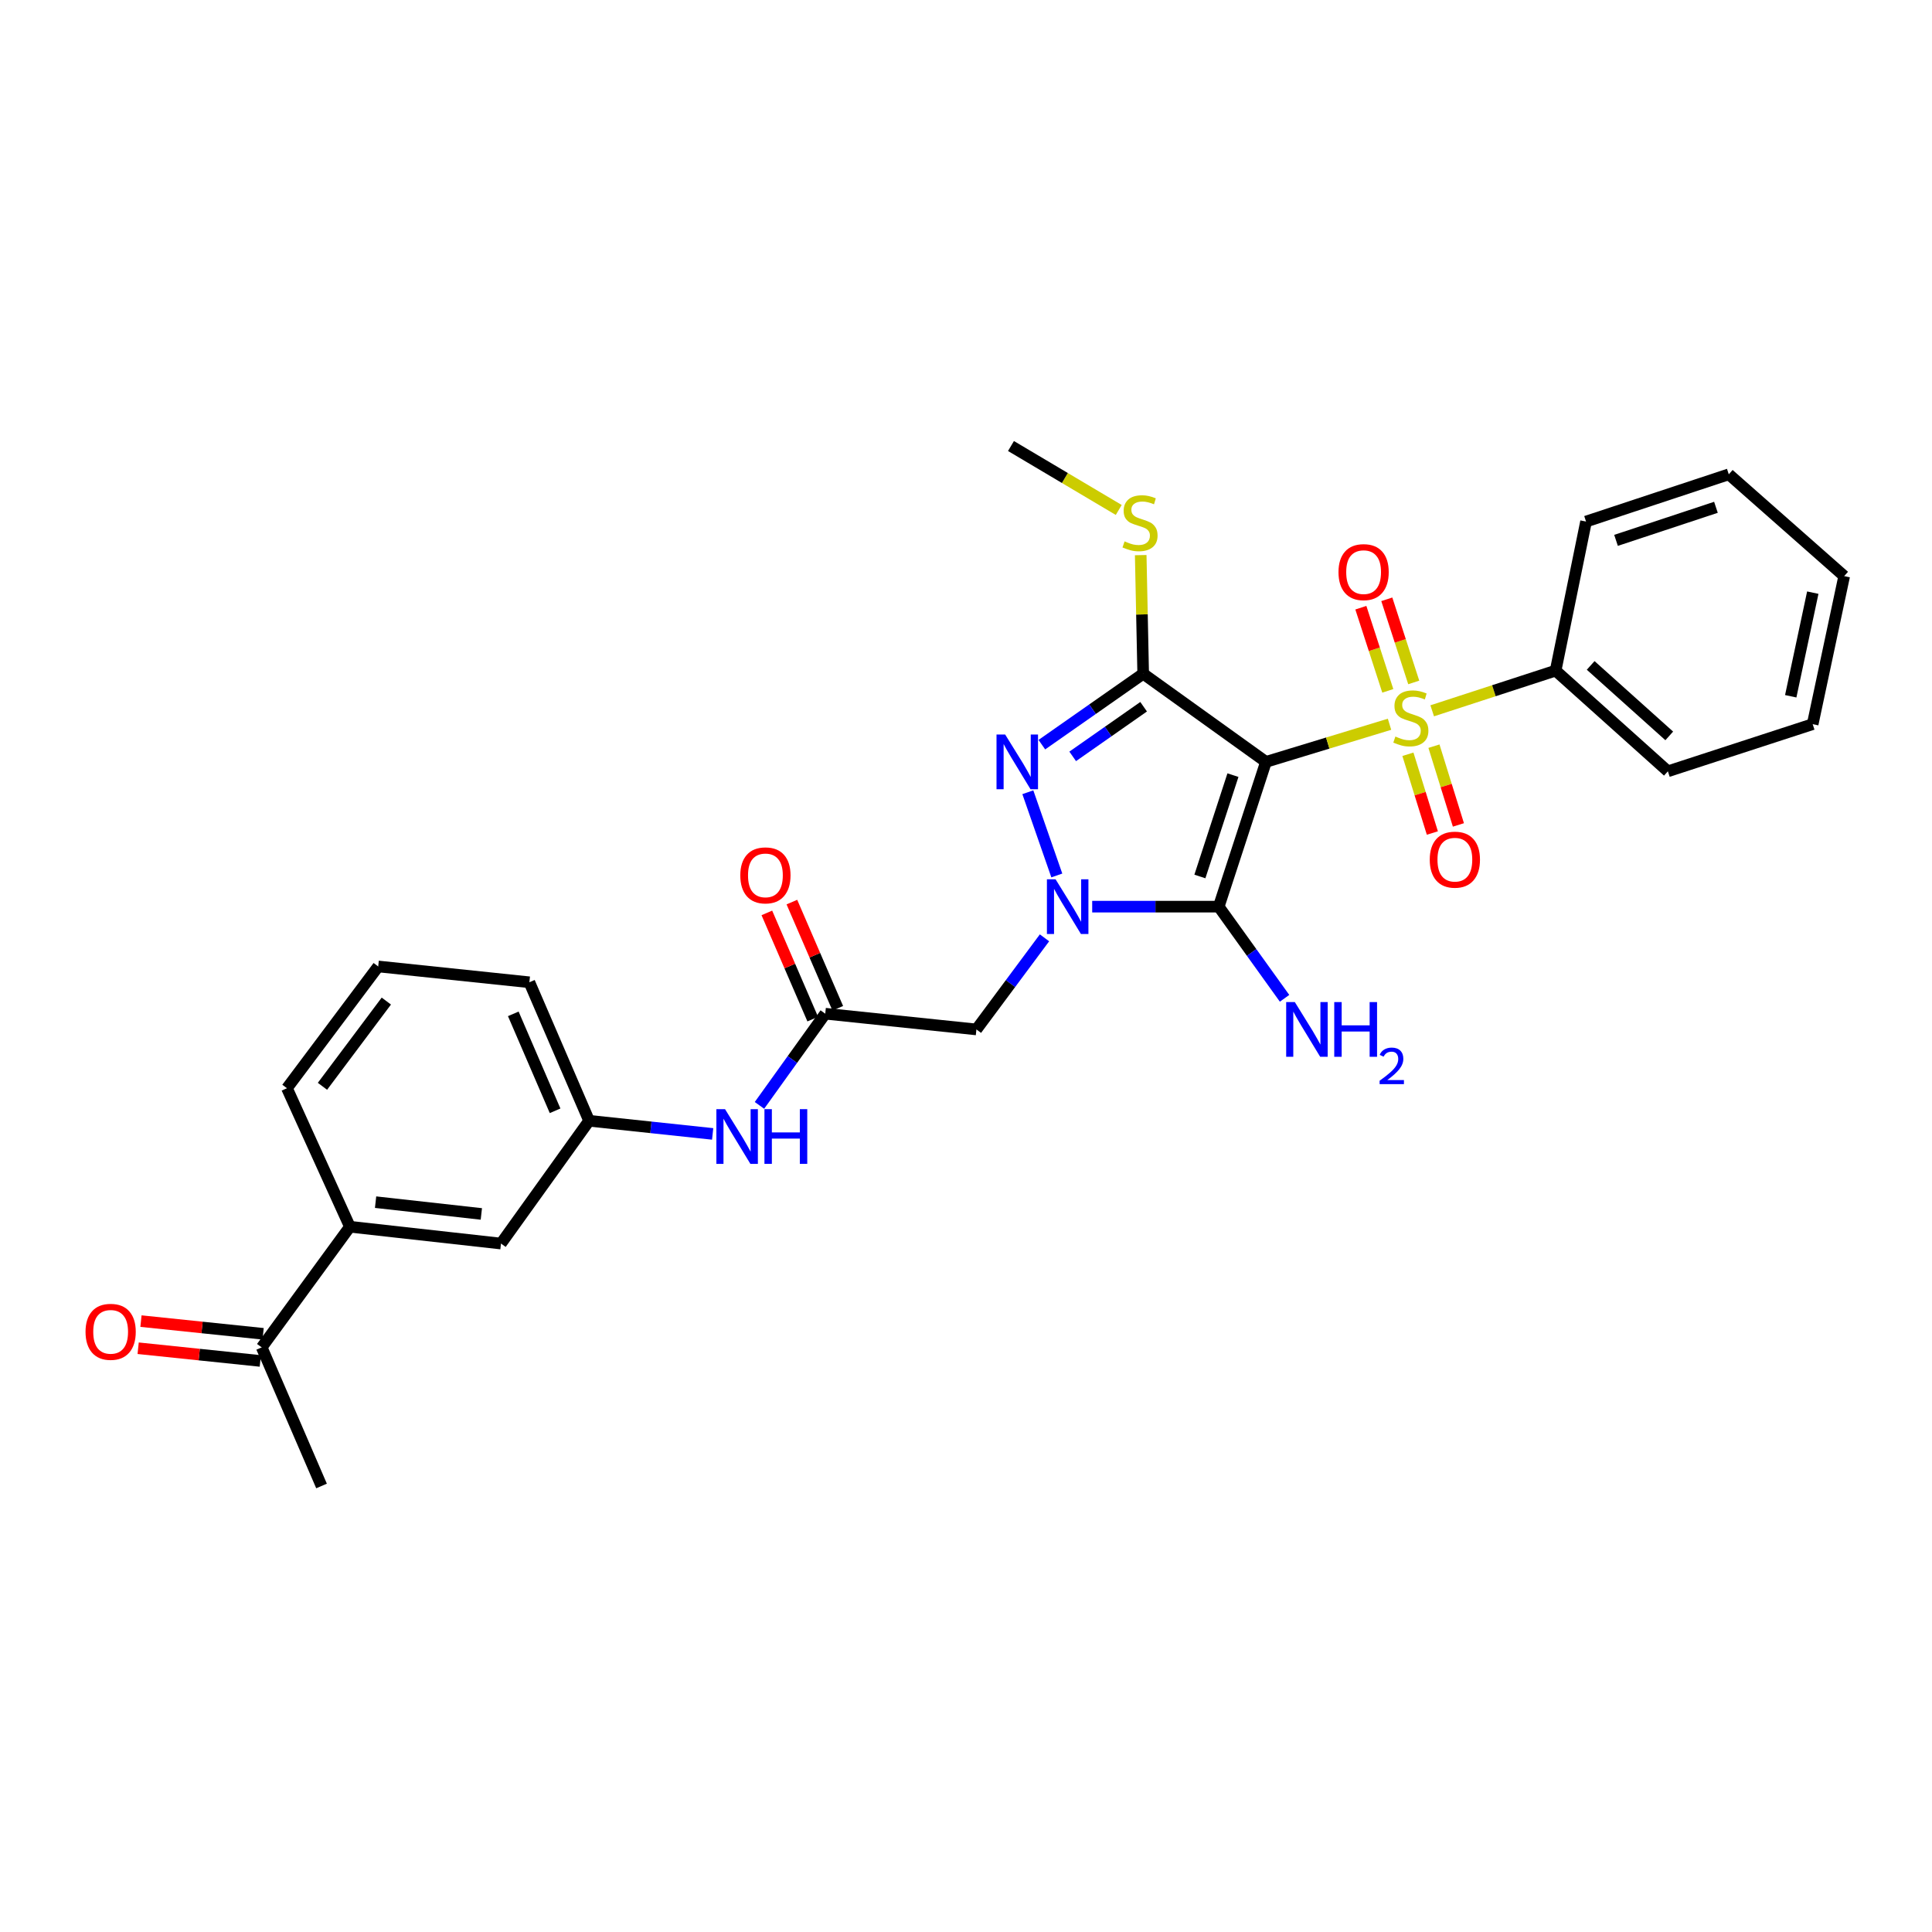 <?xml version='1.0' encoding='iso-8859-1'?>
<svg version='1.1' baseProfile='full'
              xmlns='http://www.w3.org/2000/svg'
                      xmlns:rdkit='http://www.rdkit.org/xml'
                      xmlns:xlink='http://www.w3.org/1999/xlink'
                  xml:space='preserve'
width='1000px' height='1000px' viewBox='0 0 1000 1000'>
<!-- END OF HEADER -->
<rect style='opacity:1.0;fill:#FFFFFF;stroke:none' width='1000' height='1000' x='0' y='0'> </rect>
<path class='bond-0' d='M 655.258,394.348 L 687.236,384.61' style='fill:none;fill-rule:evenodd;stroke:#000000;stroke-width:6px;stroke-linecap:butt;stroke-linejoin:miter;stroke-opacity:1' />
<path class='bond-0' d='M 687.236,384.61 L 719.214,374.873' style='fill:none;fill-rule:evenodd;stroke:#CCCC00;stroke-width:6px;stroke-linecap:butt;stroke-linejoin:miter;stroke-opacity:1' />
<path class='bond-2' d='M 655.258,394.348 L 630.813,469.282' style='fill:none;fill-rule:evenodd;stroke:#000000;stroke-width:6px;stroke-linecap:butt;stroke-linejoin:miter;stroke-opacity:1' />
<path class='bond-2' d='M 638.171,401.21 L 621.06,453.664' style='fill:none;fill-rule:evenodd;stroke:#000000;stroke-width:6px;stroke-linecap:butt;stroke-linejoin:miter;stroke-opacity:1' />
<path class='bond-3' d='M 655.258,394.348 L 591.711,348.729' style='fill:none;fill-rule:evenodd;stroke:#000000;stroke-width:6px;stroke-linecap:butt;stroke-linejoin:miter;stroke-opacity:1' />
<path class='bond-7' d='M 728.731,390.405 L 735.06,410.787' style='fill:none;fill-rule:evenodd;stroke:#CCCC00;stroke-width:6px;stroke-linecap:butt;stroke-linejoin:miter;stroke-opacity:1' />
<path class='bond-7' d='M 735.06,410.787 L 741.389,431.169' style='fill:none;fill-rule:evenodd;stroke:#FF0000;stroke-width:6px;stroke-linecap:butt;stroke-linejoin:miter;stroke-opacity:1' />
<path class='bond-7' d='M 742.212,386.218 L 748.541,406.6' style='fill:none;fill-rule:evenodd;stroke:#CCCC00;stroke-width:6px;stroke-linecap:butt;stroke-linejoin:miter;stroke-opacity:1' />
<path class='bond-7' d='M 748.541,406.6 L 754.87,426.982' style='fill:none;fill-rule:evenodd;stroke:#FF0000;stroke-width:6px;stroke-linecap:butt;stroke-linejoin:miter;stroke-opacity:1' />
<path class='bond-8' d='M 731.75,353.232 L 724.778,331.714' style='fill:none;fill-rule:evenodd;stroke:#CCCC00;stroke-width:6px;stroke-linecap:butt;stroke-linejoin:miter;stroke-opacity:1' />
<path class='bond-8' d='M 724.778,331.714 L 717.805,310.196' style='fill:none;fill-rule:evenodd;stroke:#FF0000;stroke-width:6px;stroke-linecap:butt;stroke-linejoin:miter;stroke-opacity:1' />
<path class='bond-8' d='M 718.322,357.584 L 711.349,336.066' style='fill:none;fill-rule:evenodd;stroke:#CCCC00;stroke-width:6px;stroke-linecap:butt;stroke-linejoin:miter;stroke-opacity:1' />
<path class='bond-8' d='M 711.349,336.066 L 704.376,314.547' style='fill:none;fill-rule:evenodd;stroke:#FF0000;stroke-width:6px;stroke-linecap:butt;stroke-linejoin:miter;stroke-opacity:1' />
<path class='bond-9' d='M 741.304,367.913 L 773.246,357.513' style='fill:none;fill-rule:evenodd;stroke:#CCCC00;stroke-width:6px;stroke-linecap:butt;stroke-linejoin:miter;stroke-opacity:1' />
<path class='bond-9' d='M 773.246,357.513 L 805.188,347.113' style='fill:none;fill-rule:evenodd;stroke:#000000;stroke-width:6px;stroke-linecap:butt;stroke-linejoin:miter;stroke-opacity:1' />
<path class='bond-1' d='M 565.32,469.282 L 598.066,469.282' style='fill:none;fill-rule:evenodd;stroke:#0000FF;stroke-width:6px;stroke-linecap:butt;stroke-linejoin:miter;stroke-opacity:1' />
<path class='bond-1' d='M 598.066,469.282 L 630.813,469.282' style='fill:none;fill-rule:evenodd;stroke:#000000;stroke-width:6px;stroke-linecap:butt;stroke-linejoin:miter;stroke-opacity:1' />
<path class='bond-5' d='M 540.63,485.421 L 523.01,509.129' style='fill:none;fill-rule:evenodd;stroke:#0000FF;stroke-width:6px;stroke-linecap:butt;stroke-linejoin:miter;stroke-opacity:1' />
<path class='bond-5' d='M 523.01,509.129 L 505.391,532.836' style='fill:none;fill-rule:evenodd;stroke:#000000;stroke-width:6px;stroke-linecap:butt;stroke-linejoin:miter;stroke-opacity:1' />
<path class='bond-29' d='M 547.004,453.138 L 532.006,410.064' style='fill:none;fill-rule:evenodd;stroke:#0000FF;stroke-width:6px;stroke-linecap:butt;stroke-linejoin:miter;stroke-opacity:1' />
<path class='bond-14' d='M 630.813,469.282 L 647.85,493.001' style='fill:none;fill-rule:evenodd;stroke:#000000;stroke-width:6px;stroke-linecap:butt;stroke-linejoin:miter;stroke-opacity:1' />
<path class='bond-14' d='M 647.85,493.001 L 664.887,516.72' style='fill:none;fill-rule:evenodd;stroke:#0000FF;stroke-width:6px;stroke-linecap:butt;stroke-linejoin:miter;stroke-opacity:1' />
<path class='bond-4' d='M 591.711,348.729 L 565.487,367.084' style='fill:none;fill-rule:evenodd;stroke:#000000;stroke-width:6px;stroke-linecap:butt;stroke-linejoin:miter;stroke-opacity:1' />
<path class='bond-4' d='M 565.487,367.084 L 539.262,385.439' style='fill:none;fill-rule:evenodd;stroke:#0000FF;stroke-width:6px;stroke-linecap:butt;stroke-linejoin:miter;stroke-opacity:1' />
<path class='bond-4' d='M 591.938,365.8 L 573.581,378.649' style='fill:none;fill-rule:evenodd;stroke:#000000;stroke-width:6px;stroke-linecap:butt;stroke-linejoin:miter;stroke-opacity:1' />
<path class='bond-4' d='M 573.581,378.649 L 555.224,391.497' style='fill:none;fill-rule:evenodd;stroke:#0000FF;stroke-width:6px;stroke-linecap:butt;stroke-linejoin:miter;stroke-opacity:1' />
<path class='bond-12' d='M 591.711,348.729 L 591.071,318.029' style='fill:none;fill-rule:evenodd;stroke:#000000;stroke-width:6px;stroke-linecap:butt;stroke-linejoin:miter;stroke-opacity:1' />
<path class='bond-12' d='M 591.071,318.029 L 590.431,287.33' style='fill:none;fill-rule:evenodd;stroke:#CCCC00;stroke-width:6px;stroke-linecap:butt;stroke-linejoin:miter;stroke-opacity:1' />
<path class='bond-6' d='M 505.391,532.836 L 427.147,524.688' style='fill:none;fill-rule:evenodd;stroke:#000000;stroke-width:6px;stroke-linecap:butt;stroke-linejoin:miter;stroke-opacity:1' />
<path class='bond-10' d='M 427.147,524.688 L 410.123,548.415' style='fill:none;fill-rule:evenodd;stroke:#000000;stroke-width:6px;stroke-linecap:butt;stroke-linejoin:miter;stroke-opacity:1' />
<path class='bond-10' d='M 410.123,548.415 L 393.099,572.142' style='fill:none;fill-rule:evenodd;stroke:#0000FF;stroke-width:6px;stroke-linecap:butt;stroke-linejoin:miter;stroke-opacity:1' />
<path class='bond-17' d='M 433.627,521.888 L 421.752,494.405' style='fill:none;fill-rule:evenodd;stroke:#000000;stroke-width:6px;stroke-linecap:butt;stroke-linejoin:miter;stroke-opacity:1' />
<path class='bond-17' d='M 421.752,494.405 L 409.878,466.921' style='fill:none;fill-rule:evenodd;stroke:#FF0000;stroke-width:6px;stroke-linecap:butt;stroke-linejoin:miter;stroke-opacity:1' />
<path class='bond-17' d='M 420.668,527.487 L 408.794,500.004' style='fill:none;fill-rule:evenodd;stroke:#000000;stroke-width:6px;stroke-linecap:butt;stroke-linejoin:miter;stroke-opacity:1' />
<path class='bond-17' d='M 408.794,500.004 L 396.919,472.52' style='fill:none;fill-rule:evenodd;stroke:#FF0000;stroke-width:6px;stroke-linecap:butt;stroke-linejoin:miter;stroke-opacity:1' />
<path class='bond-23' d='M 805.188,347.113 L 863.292,399.226' style='fill:none;fill-rule:evenodd;stroke:#000000;stroke-width:6px;stroke-linecap:butt;stroke-linejoin:miter;stroke-opacity:1' />
<path class='bond-23' d='M 823.329,344.421 L 864.001,380.9' style='fill:none;fill-rule:evenodd;stroke:#000000;stroke-width:6px;stroke-linecap:butt;stroke-linejoin:miter;stroke-opacity:1' />
<path class='bond-24' d='M 805.188,347.113 L 820.935,269.96' style='fill:none;fill-rule:evenodd;stroke:#000000;stroke-width:6px;stroke-linecap:butt;stroke-linejoin:miter;stroke-opacity:1' />
<path class='bond-16' d='M 368.87,586.911 L 336.893,583.51' style='fill:none;fill-rule:evenodd;stroke:#0000FF;stroke-width:6px;stroke-linecap:butt;stroke-linejoin:miter;stroke-opacity:1' />
<path class='bond-16' d='M 336.893,583.51 L 304.917,580.11' style='fill:none;fill-rule:evenodd;stroke:#000000;stroke-width:6px;stroke-linecap:butt;stroke-linejoin:miter;stroke-opacity:1' />
<path class='bond-11' d='M 181.109,634.959 L 259.313,643.664' style='fill:none;fill-rule:evenodd;stroke:#000000;stroke-width:6px;stroke-linecap:butt;stroke-linejoin:miter;stroke-opacity:1' />
<path class='bond-11' d='M 194.402,622.235 L 249.144,628.329' style='fill:none;fill-rule:evenodd;stroke:#000000;stroke-width:6px;stroke-linecap:butt;stroke-linejoin:miter;stroke-opacity:1' />
<path class='bond-13' d='M 181.109,634.959 L 135.459,697.4' style='fill:none;fill-rule:evenodd;stroke:#000000;stroke-width:6px;stroke-linecap:butt;stroke-linejoin:miter;stroke-opacity:1' />
<path class='bond-31' d='M 181.109,634.959 L 148.524,563.256' style='fill:none;fill-rule:evenodd;stroke:#000000;stroke-width:6px;stroke-linecap:butt;stroke-linejoin:miter;stroke-opacity:1' />
<path class='bond-25' d='M 579.058,263.954 L 551.169,247.406' style='fill:none;fill-rule:evenodd;stroke:#CCCC00;stroke-width:6px;stroke-linecap:butt;stroke-linejoin:miter;stroke-opacity:1' />
<path class='bond-25' d='M 551.169,247.406 L 523.279,230.858' style='fill:none;fill-rule:evenodd;stroke:#000000;stroke-width:6px;stroke-linecap:butt;stroke-linejoin:miter;stroke-opacity:1' />
<path class='bond-18' d='M 136.189,690.38 L 104.578,687.092' style='fill:none;fill-rule:evenodd;stroke:#000000;stroke-width:6px;stroke-linecap:butt;stroke-linejoin:miter;stroke-opacity:1' />
<path class='bond-18' d='M 104.578,687.092 L 72.966,683.804' style='fill:none;fill-rule:evenodd;stroke:#FF0000;stroke-width:6px;stroke-linecap:butt;stroke-linejoin:miter;stroke-opacity:1' />
<path class='bond-18' d='M 134.729,704.42 L 103.117,701.132' style='fill:none;fill-rule:evenodd;stroke:#000000;stroke-width:6px;stroke-linecap:butt;stroke-linejoin:miter;stroke-opacity:1' />
<path class='bond-18' d='M 103.117,701.132 L 71.506,697.844' style='fill:none;fill-rule:evenodd;stroke:#FF0000;stroke-width:6px;stroke-linecap:butt;stroke-linejoin:miter;stroke-opacity:1' />
<path class='bond-22' d='M 135.459,697.4 L 166.428,769.142' style='fill:none;fill-rule:evenodd;stroke:#000000;stroke-width:6px;stroke-linecap:butt;stroke-linejoin:miter;stroke-opacity:1' />
<path class='bond-15' d='M 259.313,643.664 L 304.917,580.11' style='fill:none;fill-rule:evenodd;stroke:#000000;stroke-width:6px;stroke-linecap:butt;stroke-linejoin:miter;stroke-opacity:1' />
<path class='bond-21' d='M 304.917,580.11 L 274.002,508.423' style='fill:none;fill-rule:evenodd;stroke:#000000;stroke-width:6px;stroke-linecap:butt;stroke-linejoin:miter;stroke-opacity:1' />
<path class='bond-21' d='M 287.317,574.946 L 265.677,524.766' style='fill:none;fill-rule:evenodd;stroke:#000000;stroke-width:6px;stroke-linecap:butt;stroke-linejoin:miter;stroke-opacity:1' />
<path class='bond-19' d='M 148.524,563.256 L 195.759,500.235' style='fill:none;fill-rule:evenodd;stroke:#000000;stroke-width:6px;stroke-linecap:butt;stroke-linejoin:miter;stroke-opacity:1' />
<path class='bond-19' d='M 166.905,562.269 L 199.969,518.155' style='fill:none;fill-rule:evenodd;stroke:#000000;stroke-width:6px;stroke-linecap:butt;stroke-linejoin:miter;stroke-opacity:1' />
<path class='bond-20' d='M 195.759,500.235 L 274.002,508.423' style='fill:none;fill-rule:evenodd;stroke:#000000;stroke-width:6px;stroke-linecap:butt;stroke-linejoin:miter;stroke-opacity:1' />
<path class='bond-27' d='M 863.292,399.226 L 938.241,374.82' style='fill:none;fill-rule:evenodd;stroke:#000000;stroke-width:6px;stroke-linecap:butt;stroke-linejoin:miter;stroke-opacity:1' />
<path class='bond-26' d='M 820.935,269.96 L 894.818,245.508' style='fill:none;fill-rule:evenodd;stroke:#000000;stroke-width:6px;stroke-linecap:butt;stroke-linejoin:miter;stroke-opacity:1' />
<path class='bond-26' d='M 836.453,279.694 L 888.171,262.577' style='fill:none;fill-rule:evenodd;stroke:#000000;stroke-width:6px;stroke-linecap:butt;stroke-linejoin:miter;stroke-opacity:1' />
<path class='bond-28' d='M 894.818,245.508 L 954.545,298.201' style='fill:none;fill-rule:evenodd;stroke:#000000;stroke-width:6px;stroke-linecap:butt;stroke-linejoin:miter;stroke-opacity:1' />
<path class='bond-30' d='M 938.241,374.82 L 954.545,298.201' style='fill:none;fill-rule:evenodd;stroke:#000000;stroke-width:6px;stroke-linecap:butt;stroke-linejoin:miter;stroke-opacity:1' />
<path class='bond-30' d='M 926.88,360.389 L 938.293,306.756' style='fill:none;fill-rule:evenodd;stroke:#000000;stroke-width:6px;stroke-linecap:butt;stroke-linejoin:miter;stroke-opacity:1' />
<path  class='atom-1' d='M 722.254 381.231
Q 722.574 381.351, 723.894 381.911
Q 725.214 382.471, 726.654 382.831
Q 728.134 383.151, 729.574 383.151
Q 732.254 383.151, 733.814 381.871
Q 735.374 380.551, 735.374 378.271
Q 735.374 376.711, 734.574 375.751
Q 733.814 374.791, 732.614 374.271
Q 731.414 373.751, 729.414 373.151
Q 726.894 372.391, 725.374 371.671
Q 723.894 370.951, 722.814 369.431
Q 721.774 367.911, 721.774 365.351
Q 721.774 361.791, 724.174 359.591
Q 726.614 357.391, 731.414 357.391
Q 734.694 357.391, 738.414 358.951
L 737.494 362.031
Q 734.094 360.631, 731.534 360.631
Q 728.774 360.631, 727.254 361.791
Q 725.734 362.911, 725.774 364.871
Q 725.774 366.391, 726.534 367.311
Q 727.334 368.231, 728.454 368.751
Q 729.614 369.271, 731.534 369.871
Q 734.094 370.671, 735.614 371.471
Q 737.134 372.271, 738.214 373.911
Q 739.334 375.511, 739.334 378.271
Q 739.334 382.191, 736.694 384.311
Q 734.094 386.391, 729.734 386.391
Q 727.214 386.391, 725.294 385.831
Q 723.414 385.311, 721.174 384.391
L 722.254 381.231
' fill='#CCCC00'/>
<path  class='atom-2' d='M 546.365 455.122
L 555.645 470.122
Q 556.565 471.602, 558.045 474.282
Q 559.525 476.962, 559.605 477.122
L 559.605 455.122
L 563.365 455.122
L 563.365 483.442
L 559.485 483.442
L 549.525 467.042
Q 548.365 465.122, 547.125 462.922
Q 545.925 460.722, 545.565 460.042
L 545.565 483.442
L 541.885 483.442
L 541.885 455.122
L 546.365 455.122
' fill='#0000FF'/>
<path  class='atom-5' d='M 520.273 380.188
L 529.553 395.188
Q 530.473 396.668, 531.953 399.348
Q 533.433 402.028, 533.513 402.188
L 533.513 380.188
L 537.273 380.188
L 537.273 408.508
L 533.393 408.508
L 523.433 392.108
Q 522.273 390.188, 521.033 387.988
Q 519.833 385.788, 519.473 385.108
L 519.473 408.508
L 515.793 408.508
L 515.793 380.188
L 520.273 380.188
' fill='#0000FF'/>
<path  class='atom-8' d='M 740.036 444.956
Q 740.036 438.156, 743.396 434.356
Q 746.756 430.556, 753.036 430.556
Q 759.316 430.556, 762.676 434.356
Q 766.036 438.156, 766.036 444.956
Q 766.036 451.836, 762.636 455.756
Q 759.236 459.636, 753.036 459.636
Q 746.796 459.636, 743.396 455.756
Q 740.036 451.876, 740.036 444.956
M 753.036 456.436
Q 757.356 456.436, 759.676 453.556
Q 762.036 450.636, 762.036 444.956
Q 762.036 439.396, 759.676 436.596
Q 757.356 433.756, 753.036 433.756
Q 748.716 433.756, 746.356 436.556
Q 744.036 439.356, 744.036 444.956
Q 744.036 450.676, 746.356 453.556
Q 748.716 456.436, 753.036 456.436
' fill='#FF0000'/>
<path  class='atom-9' d='M 692.802 296.132
Q 692.802 289.332, 696.162 285.532
Q 699.522 281.732, 705.802 281.732
Q 712.082 281.732, 715.442 285.532
Q 718.802 289.332, 718.802 296.132
Q 718.802 303.012, 715.402 306.932
Q 712.002 310.812, 705.802 310.812
Q 699.562 310.812, 696.162 306.932
Q 692.802 303.052, 692.802 296.132
M 705.802 307.612
Q 710.122 307.612, 712.442 304.732
Q 714.802 301.812, 714.802 296.132
Q 714.802 290.572, 712.442 287.772
Q 710.122 284.932, 705.802 284.932
Q 701.482 284.932, 699.122 287.732
Q 696.802 290.532, 696.802 296.132
Q 696.802 301.852, 699.122 304.732
Q 701.482 307.612, 705.802 307.612
' fill='#FF0000'/>
<path  class='atom-11' d='M 375.276 574.098
L 384.556 589.098
Q 385.476 590.578, 386.956 593.258
Q 388.436 595.938, 388.516 596.098
L 388.516 574.098
L 392.276 574.098
L 392.276 602.418
L 388.396 602.418
L 378.436 586.018
Q 377.276 584.098, 376.036 581.898
Q 374.836 579.698, 374.476 579.018
L 374.476 602.418
L 370.796 602.418
L 370.796 574.098
L 375.276 574.098
' fill='#0000FF'/>
<path  class='atom-11' d='M 395.676 574.098
L 399.516 574.098
L 399.516 586.138
L 413.996 586.138
L 413.996 574.098
L 417.836 574.098
L 417.836 602.418
L 413.996 602.418
L 413.996 589.338
L 399.516 589.338
L 399.516 602.418
L 395.676 602.418
L 395.676 574.098
' fill='#0000FF'/>
<path  class='atom-13' d='M 582.08 280.214
Q 582.4 280.334, 583.72 280.894
Q 585.04 281.454, 586.48 281.814
Q 587.96 282.134, 589.4 282.134
Q 592.08 282.134, 593.64 280.854
Q 595.2 279.534, 595.2 277.254
Q 595.2 275.694, 594.4 274.734
Q 593.64 273.774, 592.44 273.254
Q 591.24 272.734, 589.24 272.134
Q 586.72 271.374, 585.2 270.654
Q 583.72 269.934, 582.64 268.414
Q 581.6 266.894, 581.6 264.334
Q 581.6 260.774, 584 258.574
Q 586.44 256.374, 591.24 256.374
Q 594.52 256.374, 598.24 257.934
L 597.32 261.014
Q 593.92 259.614, 591.36 259.614
Q 588.6 259.614, 587.08 260.774
Q 585.56 261.894, 585.6 263.854
Q 585.6 265.374, 586.36 266.294
Q 587.16 267.214, 588.28 267.734
Q 589.44 268.254, 591.36 268.854
Q 593.92 269.654, 595.44 270.454
Q 596.96 271.254, 598.04 272.894
Q 599.16 274.494, 599.16 277.254
Q 599.16 281.174, 596.52 283.294
Q 593.92 285.374, 589.56 285.374
Q 587.04 285.374, 585.12 284.814
Q 583.24 284.294, 581 283.374
L 582.08 280.214
' fill='#CCCC00'/>
<path  class='atom-15' d='M 670.204 518.676
L 679.484 533.676
Q 680.404 535.156, 681.884 537.836
Q 683.364 540.516, 683.444 540.676
L 683.444 518.676
L 687.204 518.676
L 687.204 546.996
L 683.324 546.996
L 673.364 530.596
Q 672.204 528.676, 670.964 526.476
Q 669.764 524.276, 669.404 523.596
L 669.404 546.996
L 665.724 546.996
L 665.724 518.676
L 670.204 518.676
' fill='#0000FF'/>
<path  class='atom-15' d='M 690.604 518.676
L 694.444 518.676
L 694.444 530.716
L 708.924 530.716
L 708.924 518.676
L 712.764 518.676
L 712.764 546.996
L 708.924 546.996
L 708.924 533.916
L 694.444 533.916
L 694.444 546.996
L 690.604 546.996
L 690.604 518.676
' fill='#0000FF'/>
<path  class='atom-15' d='M 714.136 546.002
Q 714.823 544.234, 716.46 543.257
Q 718.096 542.254, 720.367 542.254
Q 723.192 542.254, 724.776 543.785
Q 726.36 545.316, 726.36 548.035
Q 726.36 550.807, 724.3 553.394
Q 722.268 555.982, 718.044 559.044
L 726.676 559.044
L 726.676 561.156
L 714.084 561.156
L 714.084 559.387
Q 717.568 556.906, 719.628 555.058
Q 721.713 553.21, 722.716 551.546
Q 723.72 549.883, 723.72 548.167
Q 723.72 546.372, 722.822 545.369
Q 721.924 544.366, 720.367 544.366
Q 718.862 544.366, 717.859 544.973
Q 716.856 545.58, 716.143 546.926
L 714.136 546.002
' fill='#0000FF'/>
<path  class='atom-18' d='M 383.178 453.089
Q 383.178 446.289, 386.538 442.489
Q 389.898 438.689, 396.178 438.689
Q 402.458 438.689, 405.818 442.489
Q 409.178 446.289, 409.178 453.089
Q 409.178 459.969, 405.778 463.889
Q 402.378 467.769, 396.178 467.769
Q 389.938 467.769, 386.538 463.889
Q 383.178 460.009, 383.178 453.089
M 396.178 464.569
Q 400.498 464.569, 402.818 461.689
Q 405.178 458.769, 405.178 453.089
Q 405.178 447.529, 402.818 444.729
Q 400.498 441.889, 396.178 441.889
Q 391.858 441.889, 389.498 444.689
Q 387.178 447.489, 387.178 453.089
Q 387.178 458.809, 389.498 461.689
Q 391.858 464.569, 396.178 464.569
' fill='#FF0000'/>
<path  class='atom-19' d='M 44.271 689.347
Q 44.271 682.547, 47.631 678.747
Q 50.991 674.947, 57.271 674.947
Q 63.551 674.947, 66.911 678.747
Q 70.271 682.547, 70.271 689.347
Q 70.271 696.227, 66.871 700.147
Q 63.471 704.027, 57.271 704.027
Q 51.031 704.027, 47.631 700.147
Q 44.271 696.267, 44.271 689.347
M 57.271 700.827
Q 61.591 700.827, 63.911 697.947
Q 66.271 695.027, 66.271 689.347
Q 66.271 683.787, 63.911 680.987
Q 61.591 678.147, 57.271 678.147
Q 52.951 678.147, 50.591 680.947
Q 48.271 683.747, 48.271 689.347
Q 48.271 695.067, 50.591 697.947
Q 52.951 700.827, 57.271 700.827
' fill='#FF0000'/>
</svg>
